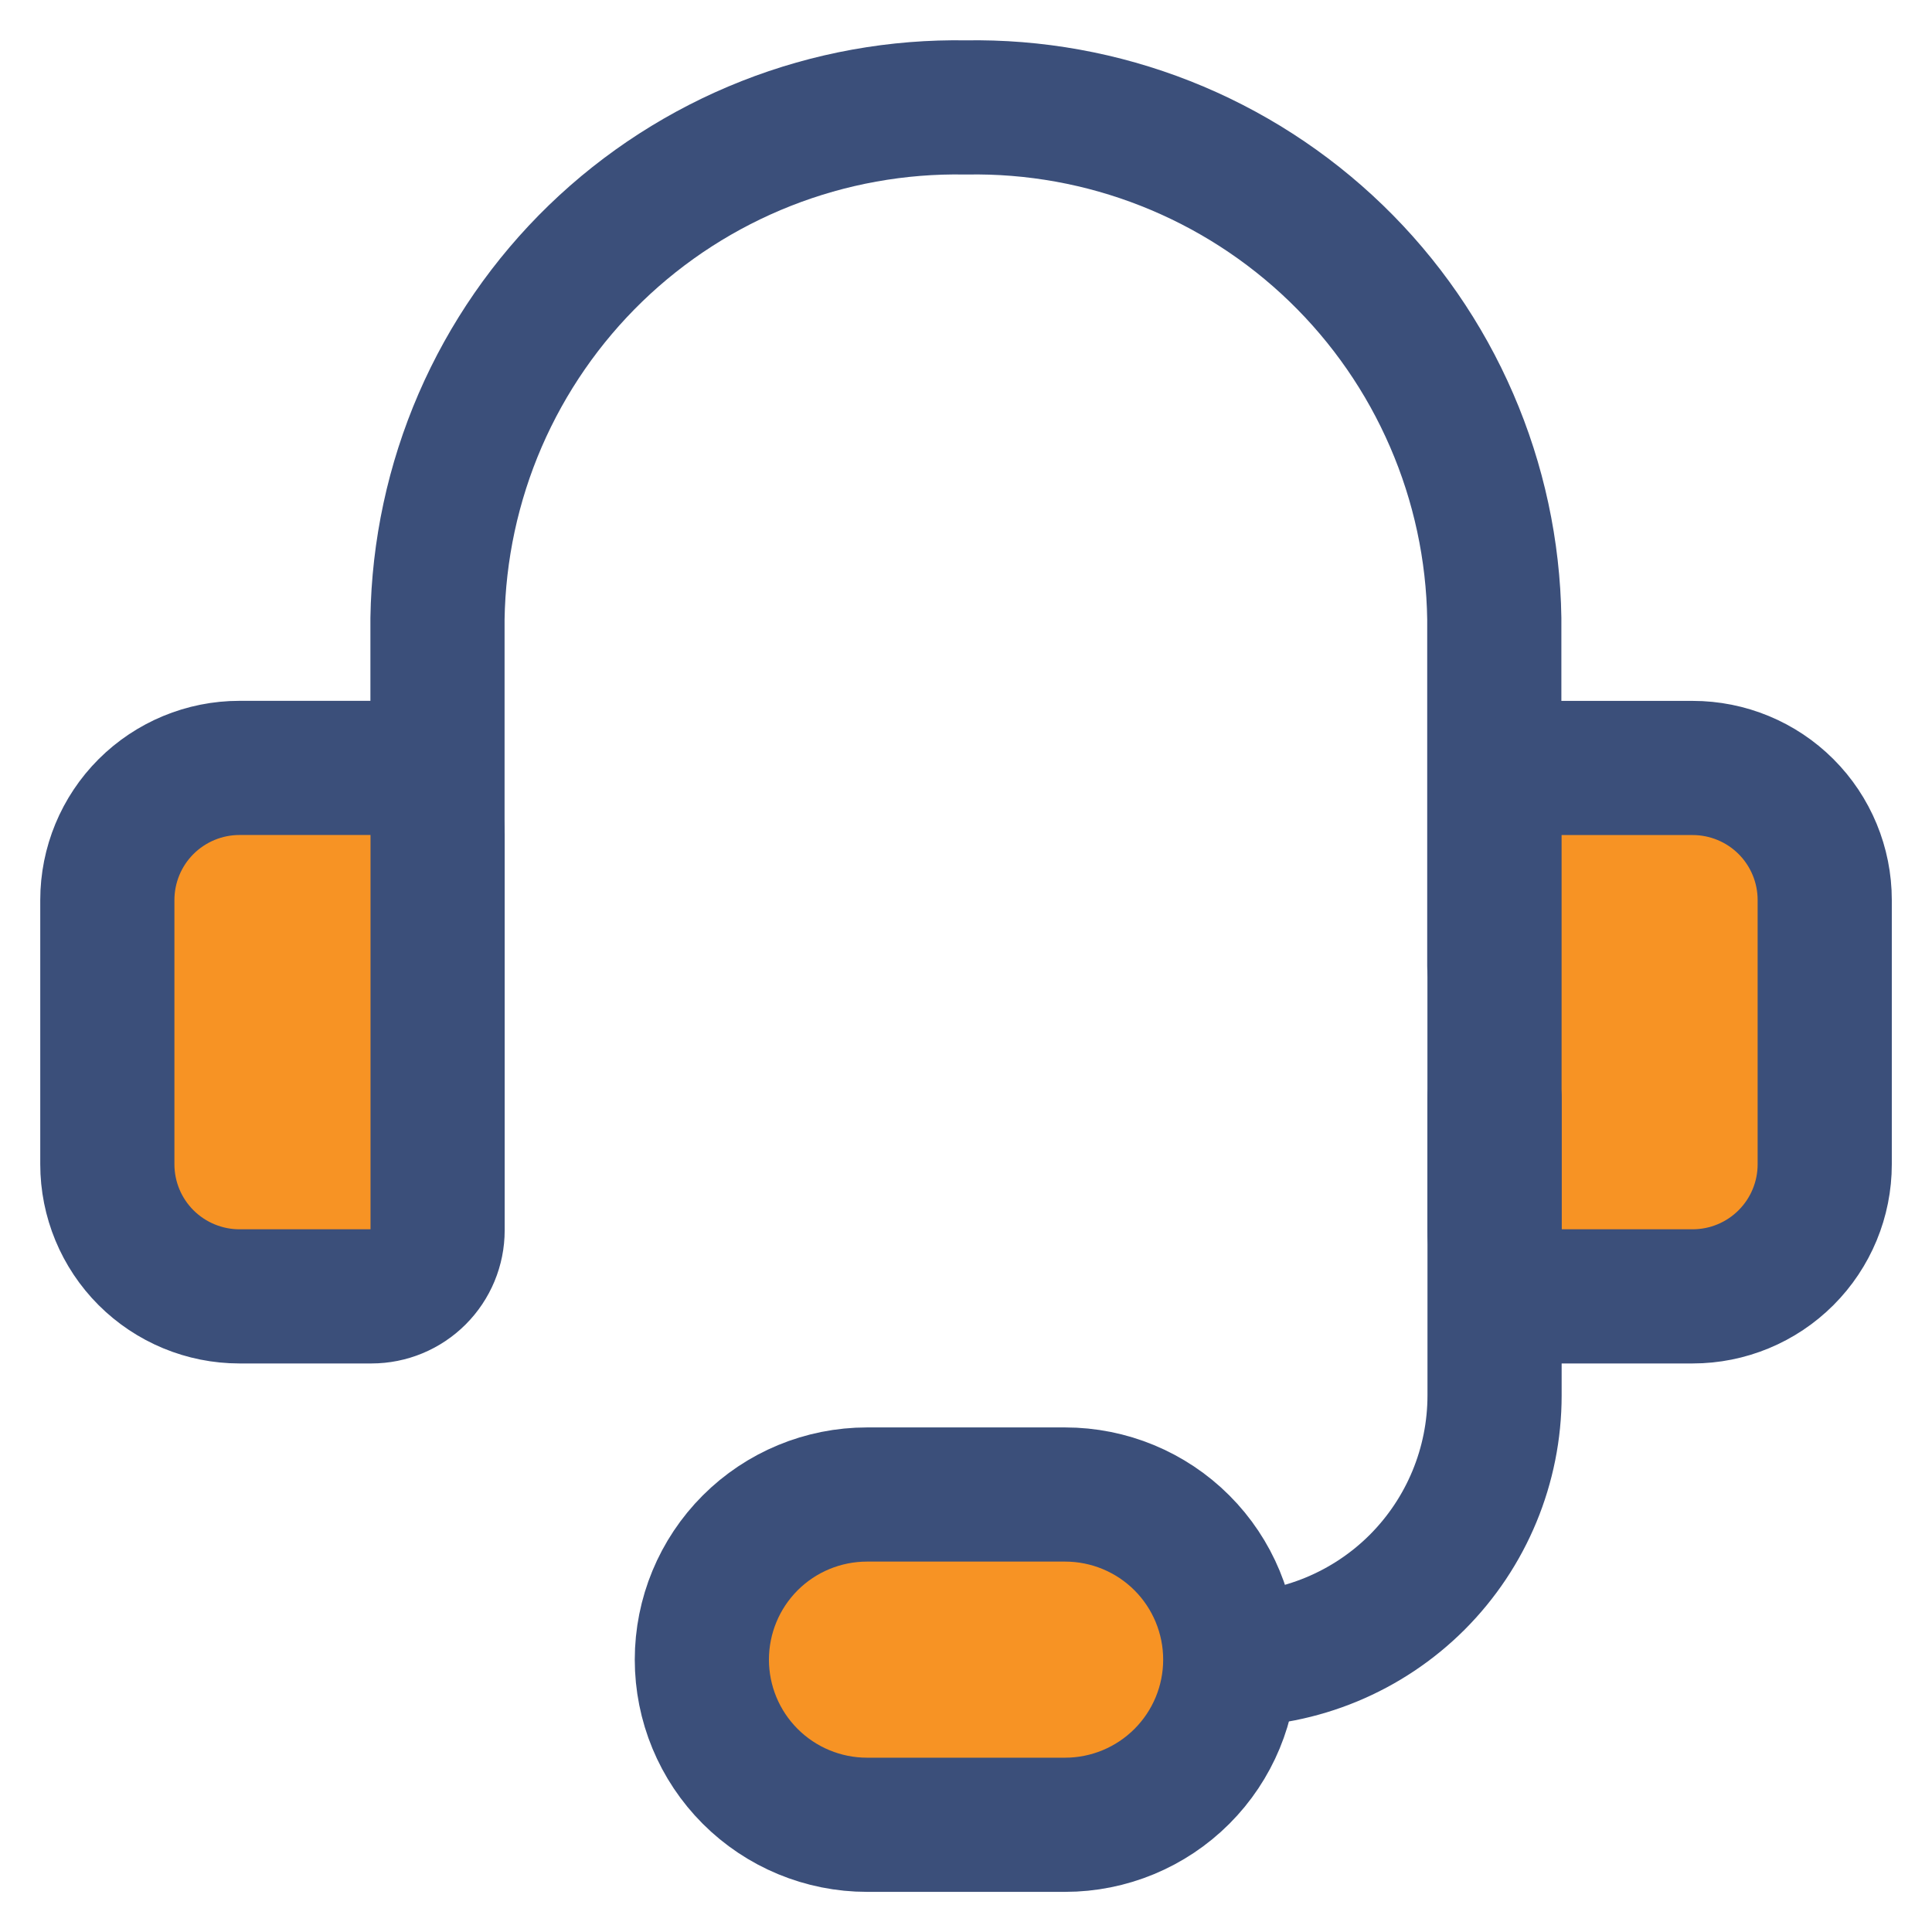 <?xml version="1.0" encoding="UTF-8"?>
<svg xmlns="http://www.w3.org/2000/svg" width="36" height="36" viewBox="0 0 36 36" fill="none">
  <path d="M8.152 18.002V11.528C8.172 10.255 8.442 8.999 8.947 7.831C9.453 6.663 10.184 5.606 11.098 4.721C12.013 3.836 13.093 3.141 14.277 2.674C15.461 2.207 16.726 1.979 17.998 2.002C19.271 1.979 20.535 2.207 21.719 2.674C22.903 3.141 23.983 3.836 24.898 4.721C25.813 5.606 26.544 6.663 27.049 7.831C27.555 8.999 27.825 10.255 27.844 11.528V18.002" stroke="#3B4F7A" stroke-width="2.5" stroke-linecap="round" stroke-linejoin="round"></path>
  <path d="M4.461 14.309H6.923C7.249 14.309 7.562 14.439 7.793 14.67C8.024 14.901 8.154 15.214 8.154 15.54V22.925C8.154 23.251 8.024 23.564 7.793 23.795C7.562 24.026 7.249 24.156 6.923 24.156H4.461C3.809 24.156 3.183 23.896 2.721 23.435C2.259 22.973 2 22.347 2 21.694V16.771C2 16.118 2.259 15.492 2.721 15.03C3.183 14.569 3.809 14.309 4.461 14.309Z" fill="#F79324" stroke="#3B4F7A" stroke-width="2.5" stroke-linecap="round" stroke-linejoin="round"></path>
  <path d="M31.54 24.156H29.078C28.752 24.156 28.439 24.026 28.208 23.795C27.977 23.564 27.848 23.252 27.848 22.925V15.54C27.848 15.214 27.977 14.901 28.208 14.67C28.439 14.439 28.752 14.31 29.078 14.31H31.54C32.193 14.31 32.819 14.569 33.28 15.03C33.742 15.492 34.001 16.118 34.001 16.771V21.694C34.001 22.347 33.742 22.973 33.28 23.435C32.819 23.896 32.193 24.156 31.54 24.156Z" fill="#F79324" stroke="#3B4F7A" stroke-width="2.5" stroke-linecap="round" stroke-linejoin="round"></path>
  <path d="M22.926 30.924C24.231 30.924 25.483 30.406 26.407 29.483C27.33 28.559 27.849 27.307 27.849 26.001V20.463" stroke="#3B4F7A" stroke-width="2.5" stroke-linecap="round" stroke-linejoin="round"></path>
  <path d="M22.924 30.925C22.924 31.741 22.6 32.523 22.023 33.1C21.446 33.677 20.663 34.002 19.847 34.002H16.155C15.339 34.002 14.556 33.677 13.979 33.1C13.402 32.523 13.078 31.741 13.078 30.925C13.078 30.109 13.402 29.326 13.979 28.749C14.556 28.172 15.339 27.848 16.155 27.848H19.847C20.663 27.848 21.446 28.172 22.023 28.749C22.6 29.326 22.924 30.109 22.924 30.925Z" fill="#F79324" stroke="#3B4F7A" stroke-width="2.5" stroke-linecap="round" stroke-linejoin="round"></path>
</svg>
